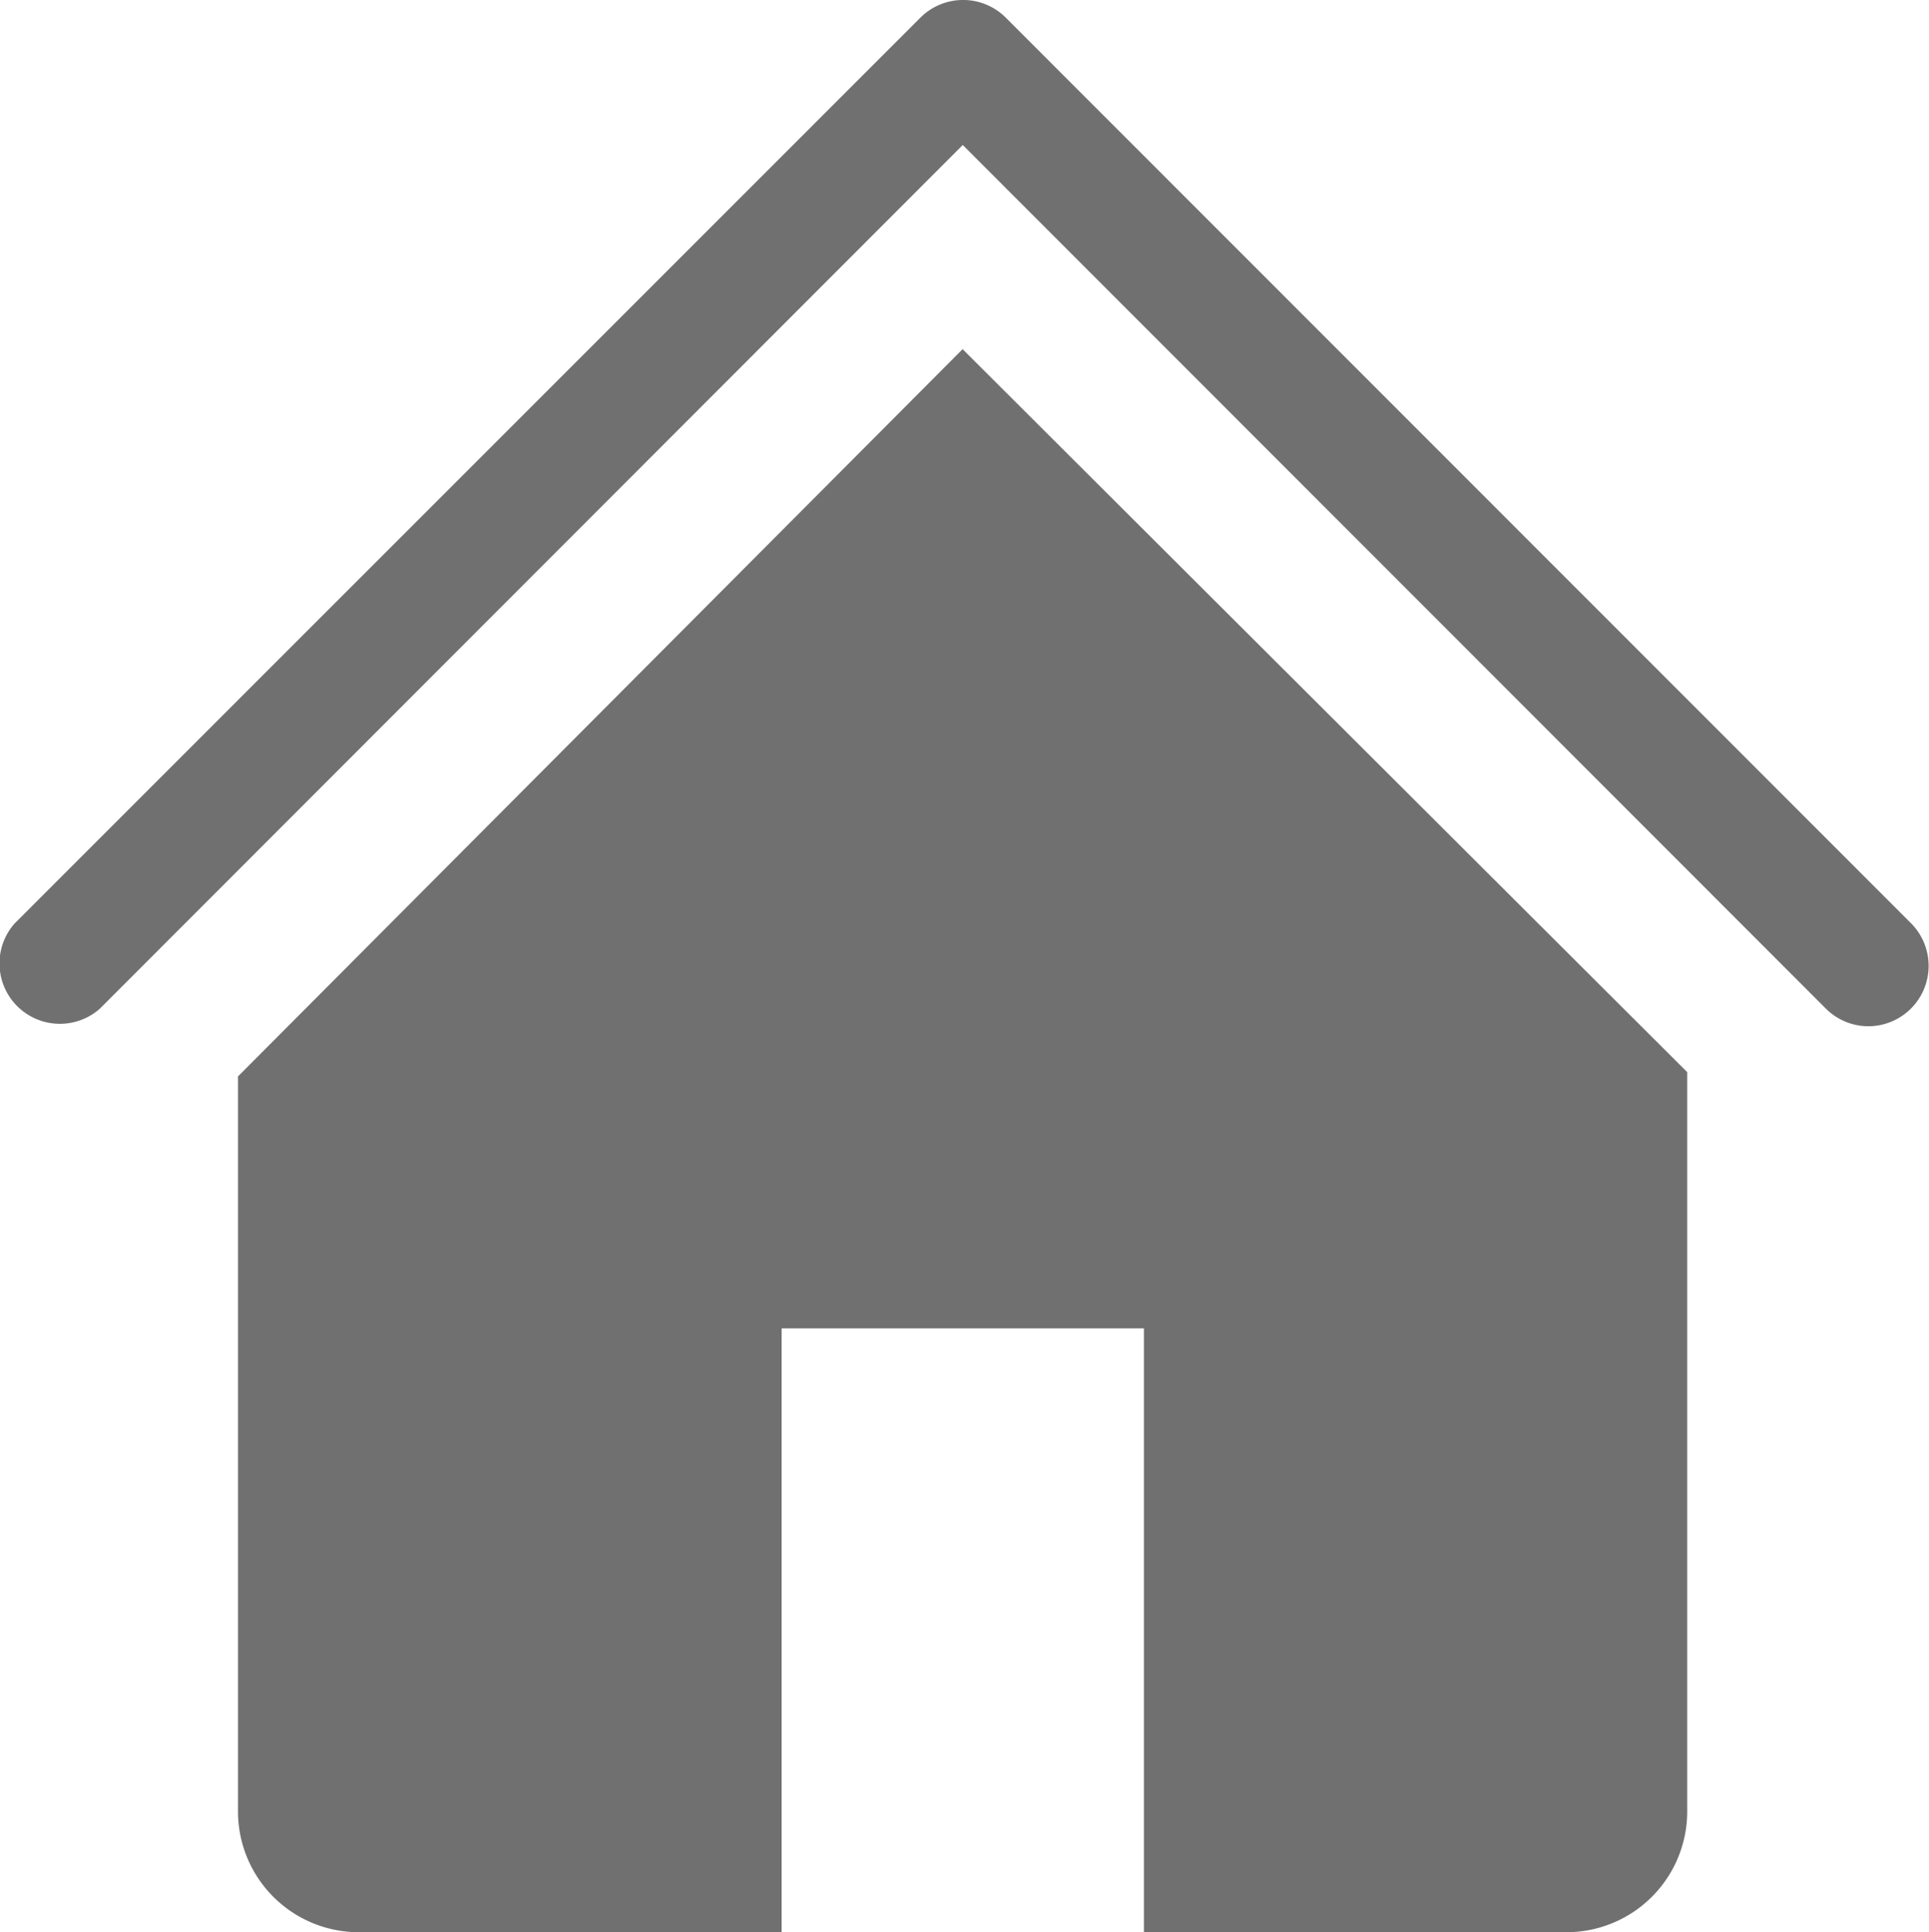 <svg xmlns="http://www.w3.org/2000/svg" width="23.959" height="24" viewBox="0 0 23.959 24"><g transform="translate(-2.06 -2.009)"><path d="M25.272,14.756a.75.75,0,0,1-.533-.218L14.018,3.81,3.3,14.538A.75.75,0,0,1,2.24,13.481L13.493,2.227a.75.75,0,0,1,1.058,0L25.8,13.481a.75.75,0,0,1-.533,1.275Z" fill="#707070"/><path d="M15,7.79,6,16.823v9.13a1.5,1.5,0,0,0,1.5,1.5h5.252v-7.5h4.5v7.5H22.5a1.5,1.5,0,0,0,1.5-1.5V16.77Z" transform="translate(-0.984 -1.444)" fill="#707070"/></g></svg>